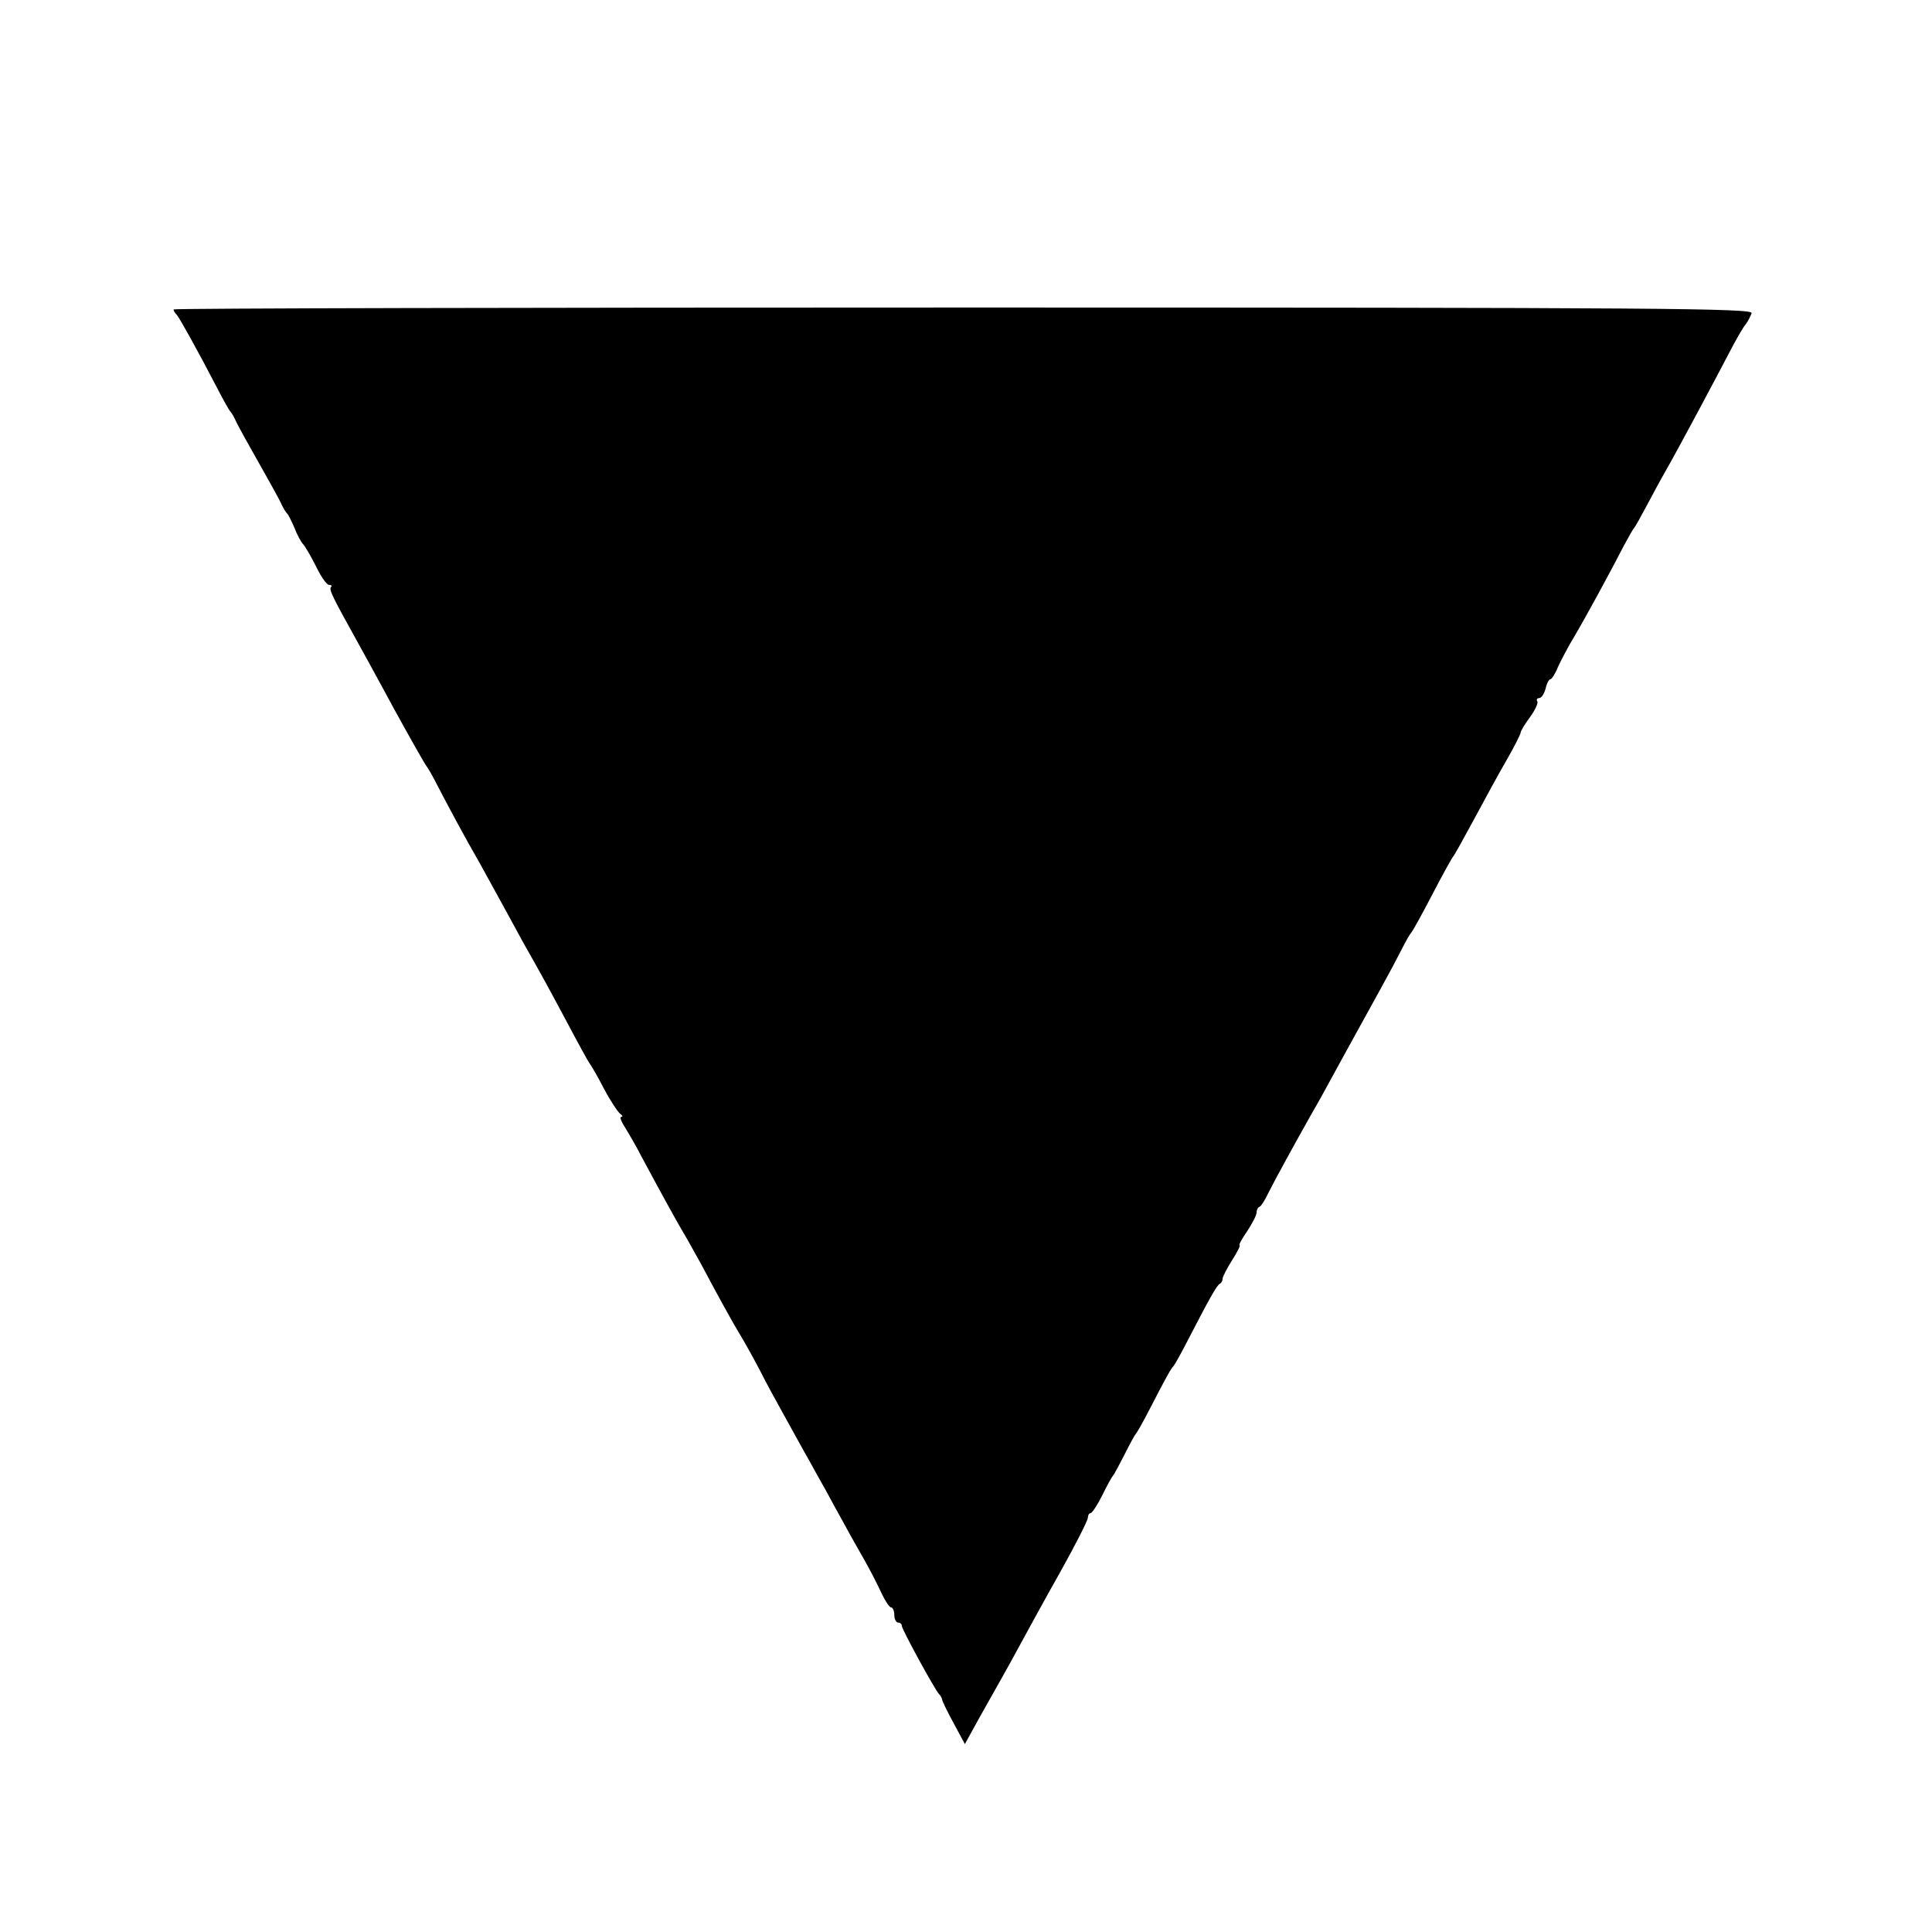 <?xml version="1.0" standalone="no"?>
<!DOCTYPE svg PUBLIC "-//W3C//DTD SVG 20010904//EN"
 "http://www.w3.org/TR/2001/REC-SVG-20010904/DTD/svg10.dtd">
<svg version="1.0" xmlns="http://www.w3.org/2000/svg"
 width="512pt" height="512pt" viewBox="0 0 512 512"
 preserveAspectRatio="xMidYMid meet">
<g transform="translate(0,512) scale(0.1,-0.1)"
fill="#000000" stroke="none">
<path d="M460 4300 c0 -4 4 -10 9 -15 8 -10 54 -92 110 -200 14 -27 28 -52 31
-55 3 -3 11 -16 17 -30 7 -14 33 -61 58 -105 25 -44 51 -91 58 -105 6 -14 14
-27 17 -30 4 -3 12 -20 20 -38 7 -19 18 -39 24 -45 6 -7 21 -33 34 -59 13 -27
28 -48 34 -48 6 0 9 -3 5 -6 -6 -6 7 -31 67 -139 12 -22 58 -105 101 -185 44
-80 82 -147 85 -150 3 -3 17 -27 31 -55 28 -54 72 -136 109 -200 12 -22 37
-67 55 -100 18 -33 45 -82 60 -110 56 -99 64 -114 116 -211 29 -55 56 -104 60
-110 5 -6 23 -37 40 -70 17 -32 37 -62 43 -66 6 -4 7 -8 2 -8 -4 0 0 -12 10
-27 9 -15 30 -50 44 -78 44 -82 91 -168 110 -200 10 -16 31 -55 48 -85 44 -83
82 -152 102 -185 10 -16 34 -59 53 -95 18 -36 45 -85 59 -110 14 -25 40 -72
58 -105 19 -33 43 -78 56 -100 12 -22 35 -65 52 -95 16 -30 42 -75 56 -100 14
-25 33 -62 42 -82 10 -21 21 -38 26 -38 4 0 8 -9 8 -20 0 -11 5 -20 10 -20 6
0 10 -4 10 -9 0 -9 89 -172 99 -181 3 -3 7 -9 8 -15 1 -5 15 -34 31 -63 l29
-54 38 69 c21 37 47 84 58 103 11 19 35 63 54 98 19 35 66 121 105 190 39 70
71 133 71 140 0 6 3 12 7 12 4 0 18 21 31 47 13 27 26 50 29 53 3 3 16 28 30
55 14 28 27 52 30 55 3 3 20 33 38 68 39 76 55 105 62 112 3 3 17 28 31 55 63
122 84 160 92 163 4 2 7 8 7 13 0 5 11 27 25 49 14 22 23 40 20 40 -3 0 6 17
20 37 14 21 25 43 25 49 0 7 3 14 8 16 4 1 15 19 24 38 17 34 67 125 112 205
13 22 37 65 53 95 55 101 96 174 132 240 20 36 45 83 56 105 11 22 23 42 26
45 3 3 28 48 55 100 27 52 52 97 55 100 3 3 28 48 56 100 28 52 67 124 87 158
20 35 36 67 36 71 0 4 11 22 25 41 13 18 22 37 19 41 -3 5 -1 9 5 9 6 0 13 11
17 25 3 14 9 25 13 25 3 0 13 15 20 33 8 17 27 54 43 80 29 49 94 168 132 242
12 22 23 42 26 45 3 3 18 30 34 60 16 30 38 71 49 90 36 63 124 228 180 335
12 22 26 47 33 55 6 8 13 22 16 30 5 13 -232 15 -2088 15 -1152 0 -2094 -2
-2094 -5z"/>
</g>
</svg>
